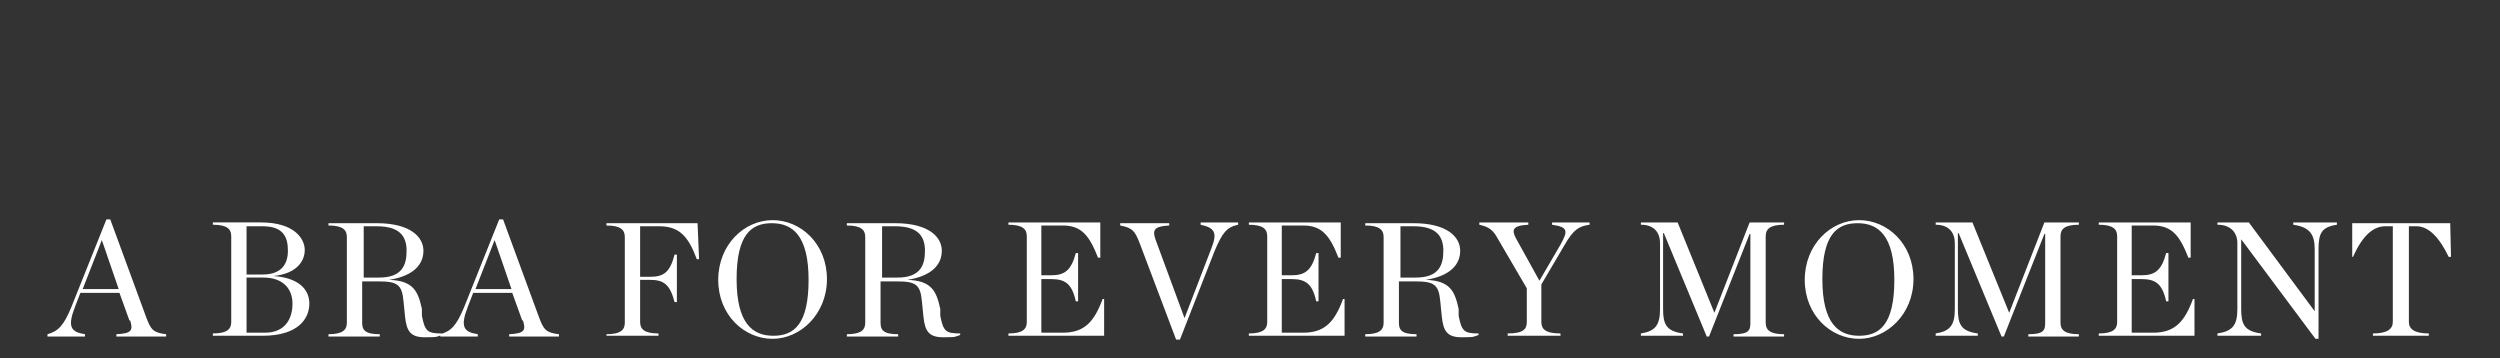 <?xml version="1.0" encoding="UTF-8"?>
<svg id="Laag_1" data-name="Laag 1" xmlns="http://www.w3.org/2000/svg" viewBox="0 0 326.5 46.77">
  <rect x="0" y="0" width="326.5" height="46.77" fill="#333333" stroke="none"/>
  <defs>
    <style>
      .cls-1 {
        fill: #fff;
        stroke-width: 0px;
      }
    </style>
  </defs>
  <path class="cls-1" d="M310.1,43.85h7.1v-.3c-1.9,0-2.6-.6-2.6-1.5v-12.5h1c1.6,0,3,1.5,4.2,4h.3l-.1-4.4h-12.8v4.4c-.1,0,.1,0,.1,0,1.2-2.7,2.6-4,4.2-4h1v12.5c0,.9-.7,1.5-2.6,1.5v.3h.2ZM302.3,44.25h.5v-11.7c0-2.1.4-2.9,2.4-3.2v-.3h-5.7v.3c2.1.3,2.8,1.2,2.8,3.2v8.1h0l-8.6-11.6h-4.1v.3c1.8,0,2.6,1.1,2.6,2.4v8.6c0,2.1-.6,2.9-2.6,3.2v.3h5.7v-.3c-2.2-.3-2.6-1.2-2.6-3.2v-9.1h0l9.7,13h-.1ZM274,43.85h12.6v-4.8c.1,0-.2,0-.2,0-1.1,3-2.4,4.4-5.2,4.4h-2.8v-7h1.3c1.8,0,2.7.6,3.2,2.9h.3v-6.3h-.3c-.6,2.3-1.5,2.9-3.2,2.9h-1.3v-6.5h2.8c2.5,0,3.5,1.4,4.6,4.2h.3v-4.6h-12v.3c1.9,0,2.4.6,2.4,1.5v11.2c0,.9-.5,1.5-2.4,1.5v.3h-.1ZM252.6,43.85h5.7v-.3c-2.2-.3-2.6-1.2-2.6-3.2v-9.9h.1l5.6,13.5h.3l5.3-13.4h.1v11.6c0,1-.2,1.5-2.2,1.5v.3h6.6v-.3c-1.9,0-2.4-.6-2.4-1.5v-11.3c0-.9.5-1.5,2.4-1.5v-.3h-4.5l-4.6,11.8h0l-4.8-11.8h-4.8v.3c1.8,0,2.5,1.1,2.5,2.4v8.6c0,2.1-.6,2.9-2.5,3.2v.3h-.2ZM242.8,43.85c-2.7,0-4.8-1.6-4.8-7.4s1.9-7.3,4.6-7.3,4.8,1.6,4.8,7.4-1.9,7.3-4.6,7.3M242.8,44.25c3.6,0,7.1-3.2,7.1-7.8s-3.4-7.7-7.1-7.7-7.1,3.2-7.1,7.8,3.4,7.7,7.1,7.7M214.1,43.85h5.7v-.3c-2.2-.3-2.6-1.2-2.6-3.2v-9.9h.1l5.6,13.5h.3l5.3-13.4h.1v11.6c0,1-.2,1.5-2.2,1.5v.3h6.6v-.3c-1.9,0-2.4-.6-2.4-1.5v-11.3c0-.9.5-1.5,2.4-1.5v-.3h-4.5l-4.6,11.8h0l-4.8-11.8h-4.8v.3c1.8,0,2.5,1.1,2.5,2.4v8.6c0,2.1-.6,2.9-2.5,3.2v.3h-.2ZM201.1,36.75l-3.1-5.6c-.6-1.1-.5-1.7,1.6-1.8v-.3h-6.4v.3c1.3.3,1.8.7,2.4,1.8l3.8,6.5v4.4c0,.9-.4,1.5-2.5,1.5v.3h6.9v-.3c-2,0-2.5-.6-2.5-1.5v-4.9l3-5.1c1.2-2.1,1.9-2.5,3.3-2.7v-.3h-4.9v.3c2.1.3,2.1.8,1.1,2.6l-2.8,4.8h.1ZM182.9,36.75h1.9c2.5,0,3.1.4,3.3,2.6l.2,2c.2,1.9.7,2.7,2.6,2.7s1.5-.1,2.2-.3v-.2c-1.9,0-2.2-.3-2.6-2.3v-.9c-.5-2.3-1.1-3.7-4.3-3.8h0c3.2-.5,4.5-2,4.5-3.8s-1.7-3.6-6.1-3.6h-6.3v.3c1.9,0,2.4.6,2.4,1.5v11.2c0,.9-.5,1.5-2.4,1.5v.3h6.7v-.3c-2,0-2.3-.6-2.3-1.5v-5.4h.2ZM182.9,36.25v-6.7h1.7c3,0,3.9,1.3,3.9,3.2s-.6,3.5-3.6,3.5h-2,0ZM163,43.85h12.6v-4.8c.1,0-.2,0-.2,0-1.1,3-2.4,4.4-5.2,4.4h-2.8v-7h1.3c1.8,0,2.7.6,3.2,2.9h.3v-6.3h-.3c-.6,2.3-1.5,2.9-3.2,2.9h-1.3v-6.5h2.8c2.5,0,3.5,1.4,4.6,4.2h.3v-4.6h-12v.3c1.9,0,2.4.6,2.4,1.5v11.2c0,.9-.5,1.5-2.4,1.5v.3h-.1ZM153.6,44.35h.5l4.5-11.5c1-2.4,1.6-3.2,3.1-3.5v-.3h-4.9v.3c1.9.4,2.2,1.1,1.4,3.1l-3.5,9.1h0l-3.8-10.3c-.4-1.2-.2-1.7,1.8-1.8v-.3h-6.4v.3c1.6.3,1.9.7,2.5,2.2l4.8,12.7h0ZM131.6,43.85h12.6v-4.8c.1,0-.2,0-.2,0-1.1,3-2.4,4.4-5.2,4.4h-2.8v-7h1.3c1.8,0,2.7.6,3.2,2.9h.3v-6.3h-.3c-.6,2.3-1.5,2.9-3.2,2.9h-1.3v-6.5h2.8c2.5,0,3.5,1.4,4.6,4.2h.3v-4.6h-12v.3c1.9,0,2.4.6,2.4,1.5v11.2c0,.9-.5,1.5-2.4,1.5v.3h-.1ZM115.2,36.75h1.9c2.5,0,3.1.4,3.3,2.6l.2,2c.2,1.9.7,2.7,2.6,2.7s1.5-.1,2.2-.3v-.2c-1.9,0-2.2-.3-2.6-2.3v-.9c-.5-2.3-1.1-3.7-4.3-3.8h0c3.2-.5,4.5-2,4.5-3.8s-1.7-3.6-6.1-3.6h-6.3v.3c1.9,0,2.4.6,2.4,1.5v11.2c0,.9-.5,1.5-2.4,1.5v.3h6.7v-.3c-2,0-2.3-.6-2.3-1.5v-5.4h.2ZM115.2,36.25v-6.7h1.7c3,0,3.9,1.3,3.9,3.2s-.6,3.5-3.6,3.5h-2ZM101,43.85c-2.7,0-4.8-1.6-4.8-7.4s1.9-7.3,4.6-7.3,4.8,1.6,4.8,7.4-1.9,7.3-4.6,7.3M100.9,44.25c3.6,0,7.1-3.2,7.1-7.8s-3.4-7.7-7.1-7.7-7.1,3.2-7.1,7.8,3.4,7.7,7.1,7.7M79.2,43.85h6.8v-.3c-1.9,0-2.4-.6-2.4-1.5v-5.5h1.3c1.8,0,2.6.6,3.2,2.9h.3v-6.2h-.3c-.6,2.3-1.4,2.9-3.2,2.9h-1.3v-6.6h2.5c2.6,0,3.8,1.3,4.9,4.3h.3l-.2-4.7h-11.9v.3c1.9,0,2.4.6,2.4,1.5v11.2c0,.9-.5,1.5-2.4,1.5v.3-.1ZM62.1,37.75l2.5-6.4h0l2.2,6.4h-4.8.1ZM68.3,41.85c.4,1.3.2,1.7-1.8,1.8v.3h6.5v-.3c-1.7-.2-2-.6-2.6-2.2l-4.7-12.8h-.5l-4.6,11.5c-1,2.4-1.7,3.1-3.1,3.5v.3h4.9v-.3c-1.9-.3-2.3-1-1.3-3.6l.7-1.8h5.1l1.3,3.6h.1ZM47.5,36.75h1.9c2.5,0,3.1.4,3.3,2.6l.2,2c.2,1.9.7,2.7,2.6,2.7s1.5-.1,2.2-.3v-.2c-1.9,0-2.2-.3-2.6-2.3v-.9c-.5-2.3-1.1-3.7-4.3-3.8h0c3.2-.5,4.5-2,4.5-3.8s-1.7-3.6-6.1-3.6h-6.3v.3c1.9,0,2.4.6,2.4,1.5v11.2c0,.9-.5,1.5-2.4,1.5v.3h6.7v-.3c-2,0-2.3-.6-2.3-1.5v-5.4h.2ZM47.5,36.25v-6.7h1.7c3,0,3.9,1.3,3.9,3.2s-.6,3.5-3.6,3.5h-2ZM32.2,43.45v-7.2h2.2c2.6,0,3.8,1.5,3.8,3.4s-.9,3.8-3.6,3.8h-2.4ZM32.2,35.85v-6.3h2.1c2.7,0,3.3,1.4,3.3,3.2s-.9,3.1-3.3,3.1c0,0-2.1,0-2.1,0ZM27.8,43.85h6.5c4.6,0,6.1-2.2,6.1-4.2s-1.6-3.4-4.7-3.6h0c3-.3,4.1-1.9,4.1-3.4s-1.4-3.6-5.7-3.6h-6.3v.3c1.9,0,2.4.6,2.4,1.5v11.2c0,.9-.5,1.5-2.4,1.5,0,0,0,.3,0,.3ZM10.8,37.75l2.5-6.4h0l2.2,6.4h-4.8.1ZM17,41.85c.4,1.3.2,1.7-1.8,1.8v.3h6.5v-.3c-1.7-.2-2-.6-2.6-2.2l-4.7-12.8h-.5l-4.6,11.5c-1,2.4-1.7,3.1-3.1,3.5v.3h4.9v-.3c-1.9-.3-2.3-1-1.3-3.6l.7-1.8h5.1l1.3,3.6h.1Z"/>
</svg>